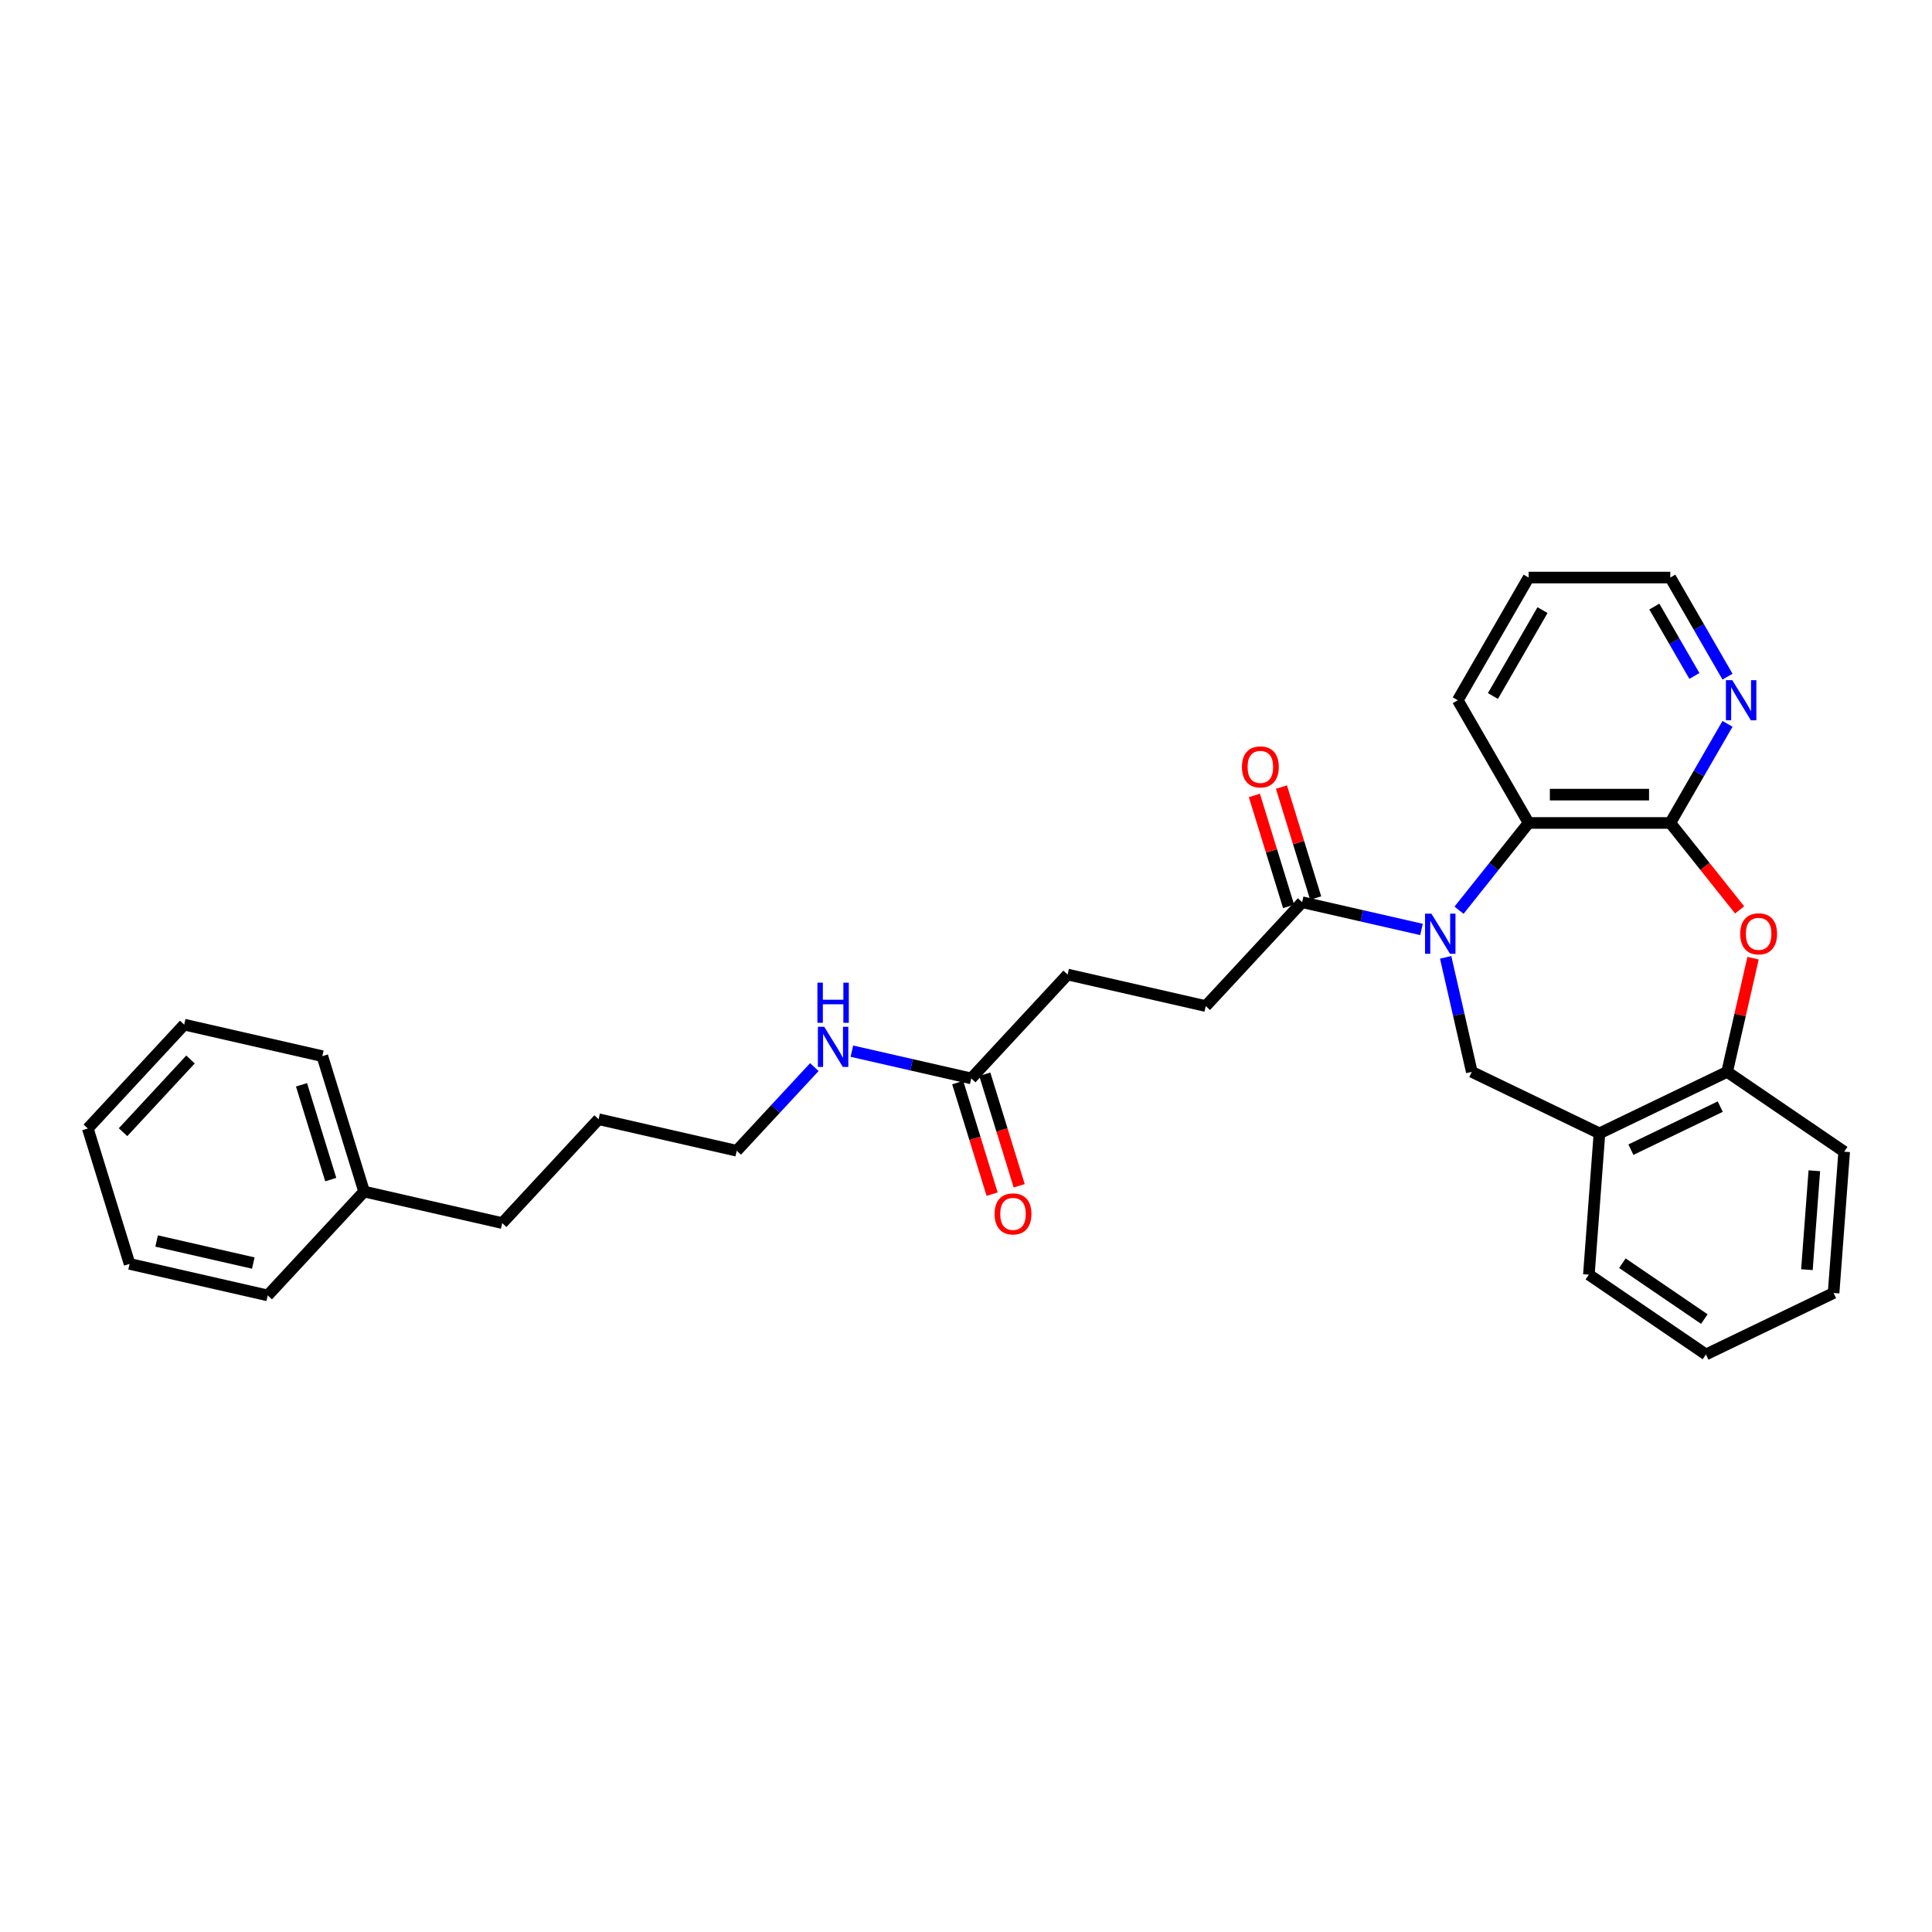 <?xml version='1.0' encoding='iso-8859-1'?>
<svg version='1.1' baseProfile='full'
              xmlns='http://www.w3.org/2000/svg'
                      xmlns:rdkit='http://www.rdkit.org/xml'
                      xmlns:xlink='http://www.w3.org/1999/xlink'
                  xml:space='preserve'
width='1000px' height='1000px' viewBox='0 0 1000 1000'>
<!-- END OF HEADER -->
<rect style='opacity:1.0;fill:#FFFFFF;stroke:none' width='1000' height='1000' x='0' y='0'> </rect>
<path class='bond-2' d='M 755.191,471.123 L 773.198,448.542' style='fill:none;fill-rule:evenodd;stroke:#0000FF;stroke-width:6px;stroke-linecap:butt;stroke-linejoin:miter;stroke-opacity:1' />
<path class='bond-2' d='M 773.198,448.542 L 791.206,425.961' style='fill:none;fill-rule:evenodd;stroke:#000000;stroke-width:6px;stroke-linecap:butt;stroke-linejoin:miter;stroke-opacity:1' />
<path class='bond-3' d='M 748.269,495.517 L 755.035,525.158' style='fill:none;fill-rule:evenodd;stroke:#0000FF;stroke-width:6px;stroke-linecap:butt;stroke-linejoin:miter;stroke-opacity:1' />
<path class='bond-3' d='M 755.035,525.158 L 761.8,554.798' style='fill:none;fill-rule:evenodd;stroke:#000000;stroke-width:6px;stroke-linecap:butt;stroke-linejoin:miter;stroke-opacity:1' />
<path class='bond-4' d='M 735.771,481.083 L 704.876,474.031' style='fill:none;fill-rule:evenodd;stroke:#0000FF;stroke-width:6px;stroke-linecap:butt;stroke-linejoin:miter;stroke-opacity:1' />
<path class='bond-4' d='M 704.876,474.031 L 673.981,466.98' style='fill:none;fill-rule:evenodd;stroke:#000000;stroke-width:6px;stroke-linecap:butt;stroke-linejoin:miter;stroke-opacity:1' />
<path class='bond-0' d='M 864.544,425.961 L 791.206,425.961' style='fill:none;fill-rule:evenodd;stroke:#000000;stroke-width:6px;stroke-linecap:butt;stroke-linejoin:miter;stroke-opacity:1' />
<path class='bond-0' d='M 853.544,411.293 L 802.207,411.293' style='fill:none;fill-rule:evenodd;stroke:#000000;stroke-width:6px;stroke-linecap:butt;stroke-linejoin:miter;stroke-opacity:1' />
<path class='bond-1' d='M 864.544,425.961 L 882.489,448.462' style='fill:none;fill-rule:evenodd;stroke:#000000;stroke-width:6px;stroke-linecap:butt;stroke-linejoin:miter;stroke-opacity:1' />
<path class='bond-1' d='M 882.489,448.462 L 900.433,470.963' style='fill:none;fill-rule:evenodd;stroke:#FF0000;stroke-width:6px;stroke-linecap:butt;stroke-linejoin:miter;stroke-opacity:1' />
<path class='bond-7' d='M 864.544,425.961 L 879.352,400.314' style='fill:none;fill-rule:evenodd;stroke:#000000;stroke-width:6px;stroke-linecap:butt;stroke-linejoin:miter;stroke-opacity:1' />
<path class='bond-7' d='M 879.352,400.314 L 894.159,374.666' style='fill:none;fill-rule:evenodd;stroke:#0000FF;stroke-width:6px;stroke-linecap:butt;stroke-linejoin:miter;stroke-opacity:1' />
<path class='bond-30' d='M 907.381,495.957 L 900.666,525.378' style='fill:none;fill-rule:evenodd;stroke:#FF0000;stroke-width:6px;stroke-linecap:butt;stroke-linejoin:miter;stroke-opacity:1' />
<path class='bond-30' d='M 900.666,525.378 L 893.951,554.798' style='fill:none;fill-rule:evenodd;stroke:#000000;stroke-width:6px;stroke-linecap:butt;stroke-linejoin:miter;stroke-opacity:1' />
<path class='bond-14' d='M 791.206,425.961 L 754.537,362.448' style='fill:none;fill-rule:evenodd;stroke:#000000;stroke-width:6px;stroke-linecap:butt;stroke-linejoin:miter;stroke-opacity:1' />
<path class='bond-5' d='M 761.8,554.798 L 827.875,586.619' style='fill:none;fill-rule:evenodd;stroke:#000000;stroke-width:6px;stroke-linecap:butt;stroke-linejoin:miter;stroke-opacity:1' />
<path class='bond-9' d='M 680.989,464.818 L 672.133,436.107' style='fill:none;fill-rule:evenodd;stroke:#000000;stroke-width:6px;stroke-linecap:butt;stroke-linejoin:miter;stroke-opacity:1' />
<path class='bond-9' d='M 672.133,436.107 L 663.277,407.396' style='fill:none;fill-rule:evenodd;stroke:#FF0000;stroke-width:6px;stroke-linecap:butt;stroke-linejoin:miter;stroke-opacity:1' />
<path class='bond-9' d='M 666.973,469.141 L 658.117,440.43' style='fill:none;fill-rule:evenodd;stroke:#000000;stroke-width:6px;stroke-linecap:butt;stroke-linejoin:miter;stroke-opacity:1' />
<path class='bond-9' d='M 658.117,440.43 L 649.261,411.72' style='fill:none;fill-rule:evenodd;stroke:#FF0000;stroke-width:6px;stroke-linecap:butt;stroke-linejoin:miter;stroke-opacity:1' />
<path class='bond-10' d='M 673.981,466.98 L 624.099,520.74' style='fill:none;fill-rule:evenodd;stroke:#000000;stroke-width:6px;stroke-linecap:butt;stroke-linejoin:miter;stroke-opacity:1' />
<path class='bond-6' d='M 827.875,586.619 L 893.951,554.798' style='fill:none;fill-rule:evenodd;stroke:#000000;stroke-width:6px;stroke-linecap:butt;stroke-linejoin:miter;stroke-opacity:1' />
<path class='bond-6' d='M 844.151,595.061 L 890.403,572.786' style='fill:none;fill-rule:evenodd;stroke:#000000;stroke-width:6px;stroke-linecap:butt;stroke-linejoin:miter;stroke-opacity:1' />
<path class='bond-15' d='M 827.875,586.619 L 822.395,659.752' style='fill:none;fill-rule:evenodd;stroke:#000000;stroke-width:6px;stroke-linecap:butt;stroke-linejoin:miter;stroke-opacity:1' />
<path class='bond-17' d='M 893.951,554.798 L 954.545,596.111' style='fill:none;fill-rule:evenodd;stroke:#000000;stroke-width:6px;stroke-linecap:butt;stroke-linejoin:miter;stroke-opacity:1' />
<path class='bond-31' d='M 894.159,350.23 L 879.352,324.583' style='fill:none;fill-rule:evenodd;stroke:#0000FF;stroke-width:6px;stroke-linecap:butt;stroke-linejoin:miter;stroke-opacity:1' />
<path class='bond-31' d='M 879.352,324.583 L 864.544,298.936' style='fill:none;fill-rule:evenodd;stroke:#000000;stroke-width:6px;stroke-linecap:butt;stroke-linejoin:miter;stroke-opacity:1' />
<path class='bond-31' d='M 877.014,349.87 L 866.649,331.917' style='fill:none;fill-rule:evenodd;stroke:#0000FF;stroke-width:6px;stroke-linecap:butt;stroke-linejoin:miter;stroke-opacity:1' />
<path class='bond-31' d='M 866.649,331.917 L 856.284,313.964' style='fill:none;fill-rule:evenodd;stroke:#000000;stroke-width:6px;stroke-linecap:butt;stroke-linejoin:miter;stroke-opacity:1' />
<path class='bond-8' d='M 502.717,558.182 L 552.599,504.421' style='fill:none;fill-rule:evenodd;stroke:#000000;stroke-width:6px;stroke-linecap:butt;stroke-linejoin:miter;stroke-opacity:1' />
<path class='bond-11' d='M 495.709,560.343 L 504.615,589.216' style='fill:none;fill-rule:evenodd;stroke:#000000;stroke-width:6px;stroke-linecap:butt;stroke-linejoin:miter;stroke-opacity:1' />
<path class='bond-11' d='M 504.615,589.216 L 513.52,618.088' style='fill:none;fill-rule:evenodd;stroke:#FF0000;stroke-width:6px;stroke-linecap:butt;stroke-linejoin:miter;stroke-opacity:1' />
<path class='bond-11' d='M 509.725,556.02 L 518.631,584.892' style='fill:none;fill-rule:evenodd;stroke:#000000;stroke-width:6px;stroke-linecap:butt;stroke-linejoin:miter;stroke-opacity:1' />
<path class='bond-11' d='M 518.631,584.892 L 527.536,613.764' style='fill:none;fill-rule:evenodd;stroke:#FF0000;stroke-width:6px;stroke-linecap:butt;stroke-linejoin:miter;stroke-opacity:1' />
<path class='bond-12' d='M 502.717,558.182 L 471.822,551.13' style='fill:none;fill-rule:evenodd;stroke:#000000;stroke-width:6px;stroke-linecap:butt;stroke-linejoin:miter;stroke-opacity:1' />
<path class='bond-12' d='M 471.822,551.13 L 440.927,544.079' style='fill:none;fill-rule:evenodd;stroke:#0000FF;stroke-width:6px;stroke-linecap:butt;stroke-linejoin:miter;stroke-opacity:1' />
<path class='bond-13' d='M 624.099,520.74 L 552.599,504.421' style='fill:none;fill-rule:evenodd;stroke:#000000;stroke-width:6px;stroke-linecap:butt;stroke-linejoin:miter;stroke-opacity:1' />
<path class='bond-19' d='M 421.507,552.327 L 401.421,573.975' style='fill:none;fill-rule:evenodd;stroke:#0000FF;stroke-width:6px;stroke-linecap:butt;stroke-linejoin:miter;stroke-opacity:1' />
<path class='bond-19' d='M 401.421,573.975 L 381.335,595.623' style='fill:none;fill-rule:evenodd;stroke:#000000;stroke-width:6px;stroke-linecap:butt;stroke-linejoin:miter;stroke-opacity:1' />
<path class='bond-24' d='M 754.537,362.448 L 791.206,298.936' style='fill:none;fill-rule:evenodd;stroke:#000000;stroke-width:6px;stroke-linecap:butt;stroke-linejoin:miter;stroke-opacity:1' />
<path class='bond-24' d='M 772.74,360.255 L 798.408,315.796' style='fill:none;fill-rule:evenodd;stroke:#000000;stroke-width:6px;stroke-linecap:butt;stroke-linejoin:miter;stroke-opacity:1' />
<path class='bond-25' d='M 822.395,659.752 L 882.99,701.064' style='fill:none;fill-rule:evenodd;stroke:#000000;stroke-width:6px;stroke-linecap:butt;stroke-linejoin:miter;stroke-opacity:1' />
<path class='bond-25' d='M 839.747,653.83 L 882.163,682.749' style='fill:none;fill-rule:evenodd;stroke:#000000;stroke-width:6px;stroke-linecap:butt;stroke-linejoin:miter;stroke-opacity:1' />
<path class='bond-16' d='M 188.453,616.745 L 259.953,633.064' style='fill:none;fill-rule:evenodd;stroke:#000000;stroke-width:6px;stroke-linecap:butt;stroke-linejoin:miter;stroke-opacity:1' />
<path class='bond-21' d='M 188.453,616.745 L 166.837,546.665' style='fill:none;fill-rule:evenodd;stroke:#000000;stroke-width:6px;stroke-linecap:butt;stroke-linejoin:miter;stroke-opacity:1' />
<path class='bond-21' d='M 171.195,610.557 L 156.063,561.501' style='fill:none;fill-rule:evenodd;stroke:#000000;stroke-width:6px;stroke-linecap:butt;stroke-linejoin:miter;stroke-opacity:1' />
<path class='bond-22' d='M 188.453,616.745 L 138.571,670.506' style='fill:none;fill-rule:evenodd;stroke:#000000;stroke-width:6px;stroke-linecap:butt;stroke-linejoin:miter;stroke-opacity:1' />
<path class='bond-32' d='M 954.545,596.111 L 949.065,669.244' style='fill:none;fill-rule:evenodd;stroke:#000000;stroke-width:6px;stroke-linecap:butt;stroke-linejoin:miter;stroke-opacity:1' />
<path class='bond-32' d='M 939.097,605.985 L 935.26,657.178' style='fill:none;fill-rule:evenodd;stroke:#000000;stroke-width:6px;stroke-linecap:butt;stroke-linejoin:miter;stroke-opacity:1' />
<path class='bond-18' d='M 864.544,298.936 L 791.206,298.936' style='fill:none;fill-rule:evenodd;stroke:#000000;stroke-width:6px;stroke-linecap:butt;stroke-linejoin:miter;stroke-opacity:1' />
<path class='bond-23' d='M 381.335,595.623 L 309.835,579.304' style='fill:none;fill-rule:evenodd;stroke:#000000;stroke-width:6px;stroke-linecap:butt;stroke-linejoin:miter;stroke-opacity:1' />
<path class='bond-20' d='M 259.953,633.064 L 309.835,579.304' style='fill:none;fill-rule:evenodd;stroke:#000000;stroke-width:6px;stroke-linecap:butt;stroke-linejoin:miter;stroke-opacity:1' />
<path class='bond-27' d='M 166.837,546.665 L 95.337,530.346' style='fill:none;fill-rule:evenodd;stroke:#000000;stroke-width:6px;stroke-linecap:butt;stroke-linejoin:miter;stroke-opacity:1' />
<path class='bond-28' d='M 138.571,670.506 L 67.071,654.187' style='fill:none;fill-rule:evenodd;stroke:#000000;stroke-width:6px;stroke-linecap:butt;stroke-linejoin:miter;stroke-opacity:1' />
<path class='bond-28' d='M 131.11,653.758 L 81.06,642.335' style='fill:none;fill-rule:evenodd;stroke:#000000;stroke-width:6px;stroke-linecap:butt;stroke-linejoin:miter;stroke-opacity:1' />
<path class='bond-26' d='M 882.99,701.064 L 949.065,669.244' style='fill:none;fill-rule:evenodd;stroke:#000000;stroke-width:6px;stroke-linecap:butt;stroke-linejoin:miter;stroke-opacity:1' />
<path class='bond-33' d='M 95.337,530.346 L 45.455,584.107' style='fill:none;fill-rule:evenodd;stroke:#000000;stroke-width:6px;stroke-linecap:butt;stroke-linejoin:miter;stroke-opacity:1' />
<path class='bond-33' d='M 98.607,548.387 L 63.689,586.019' style='fill:none;fill-rule:evenodd;stroke:#000000;stroke-width:6px;stroke-linecap:butt;stroke-linejoin:miter;stroke-opacity:1' />
<path class='bond-29' d='M 67.071,654.187 L 45.455,584.107' style='fill:none;fill-rule:evenodd;stroke:#000000;stroke-width:6px;stroke-linecap:butt;stroke-linejoin:miter;stroke-opacity:1' />
<path  class='atom-0' d='M 740.89 472.914
L 747.695 483.915
Q 748.37 485, 749.456 486.966
Q 750.541 488.931, 750.6 489.049
L 750.6 472.914
L 753.357 472.914
L 753.357 493.684
L 750.512 493.684
L 743.207 481.656
Q 742.356 480.248, 741.447 478.635
Q 740.567 477.021, 740.303 476.523
L 740.303 493.684
L 737.604 493.684
L 737.604 472.914
L 740.89 472.914
' fill='#0000FF'/>
<path  class='atom-2' d='M 900.736 483.358
Q 900.736 478.371, 903.2 475.584
Q 905.664 472.797, 910.27 472.797
Q 914.876 472.797, 917.34 475.584
Q 919.804 478.371, 919.804 483.358
Q 919.804 488.403, 917.31 491.278
Q 914.817 494.124, 910.27 494.124
Q 905.694 494.124, 903.2 491.278
Q 900.736 488.433, 900.736 483.358
M 910.27 491.777
Q 913.438 491.777, 915.14 489.665
Q 916.87 487.523, 916.87 483.358
Q 916.87 479.28, 915.14 477.227
Q 913.438 475.144, 910.27 475.144
Q 907.102 475.144, 905.371 477.197
Q 903.669 479.251, 903.669 483.358
Q 903.669 487.553, 905.371 489.665
Q 907.102 491.777, 910.27 491.777
' fill='#FF0000'/>
<path  class='atom-8' d='M 896.622 352.064
L 903.428 363.064
Q 904.103 364.15, 905.188 366.115
Q 906.274 368.081, 906.332 368.198
L 906.332 352.064
L 909.09 352.064
L 909.09 372.833
L 906.244 372.833
L 898.94 360.805
Q 898.089 359.397, 897.18 357.784
Q 896.3 356.17, 896.036 355.672
L 896.036 372.833
L 893.337 372.833
L 893.337 352.064
L 896.622 352.064
' fill='#0000FF'/>
<path  class='atom-10' d='M 642.831 396.958
Q 642.831 391.971, 645.295 389.185
Q 647.759 386.398, 652.364 386.398
Q 656.97 386.398, 659.434 389.185
Q 661.898 391.971, 661.898 396.958
Q 661.898 402.004, 659.405 404.879
Q 656.911 407.724, 652.364 407.724
Q 647.788 407.724, 645.295 404.879
Q 642.831 402.033, 642.831 396.958
M 652.364 405.378
Q 655.533 405.378, 657.234 403.266
Q 658.965 401.124, 658.965 396.958
Q 658.965 392.881, 657.234 390.827
Q 655.533 388.745, 652.364 388.745
Q 649.196 388.745, 647.465 390.798
Q 645.764 392.852, 645.764 396.958
Q 645.764 401.153, 647.465 403.266
Q 649.196 405.378, 652.364 405.378
' fill='#FF0000'/>
<path  class='atom-12' d='M 514.8 628.32
Q 514.8 623.333, 517.264 620.546
Q 519.728 617.76, 524.333 617.76
Q 528.939 617.76, 531.403 620.546
Q 533.867 623.333, 533.867 628.32
Q 533.867 633.366, 531.374 636.241
Q 528.88 639.086, 524.333 639.086
Q 519.757 639.086, 517.264 636.241
Q 514.8 633.395, 514.8 628.32
M 524.333 636.74
Q 527.502 636.74, 529.203 634.627
Q 530.934 632.486, 530.934 628.32
Q 530.934 624.243, 529.203 622.189
Q 527.502 620.106, 524.333 620.106
Q 521.165 620.106, 519.434 622.16
Q 517.733 624.213, 517.733 628.32
Q 517.733 632.515, 519.434 634.627
Q 521.165 636.74, 524.333 636.74
' fill='#FF0000'/>
<path  class='atom-13' d='M 426.626 531.478
L 433.432 542.478
Q 434.107 543.564, 435.192 545.529
Q 436.278 547.495, 436.336 547.612
L 436.336 531.478
L 439.094 531.478
L 439.094 552.247
L 436.248 552.247
L 428.944 540.22
Q 428.093 538.812, 427.184 537.198
Q 426.304 535.585, 426.04 535.086
L 426.04 552.247
L 423.341 552.247
L 423.341 531.478
L 426.626 531.478
' fill='#0000FF'/>
<path  class='atom-13' d='M 423.091 508.631
L 425.908 508.631
L 425.908 517.461
L 436.527 517.461
L 436.527 508.631
L 439.343 508.631
L 439.343 529.401
L 436.527 529.401
L 436.527 519.808
L 425.908 519.808
L 425.908 529.401
L 423.091 529.401
L 423.091 508.631
' fill='#0000FF'/>
</svg>
